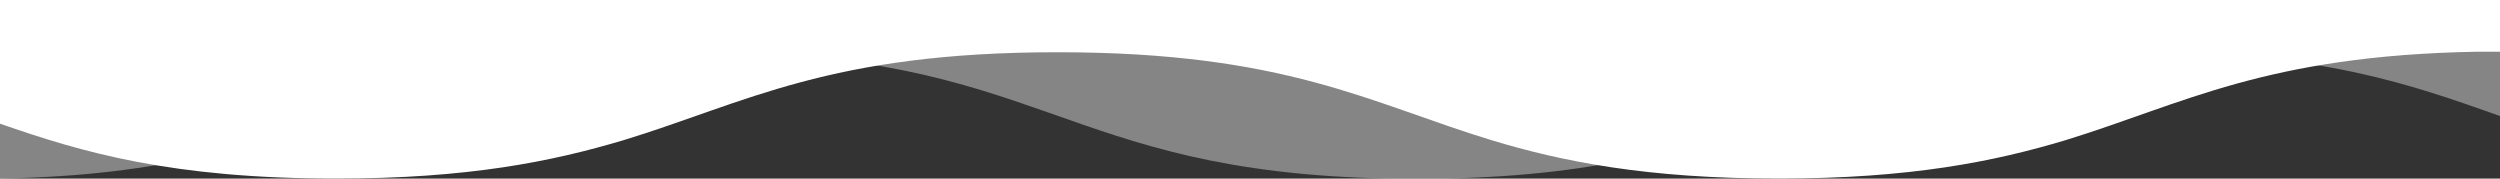 <?xml version="1.0" encoding="UTF-8"?> <svg xmlns="http://www.w3.org/2000/svg" width="1400" height="100" viewBox="0 0 1400 100" fill="none"><rect x="0" y="0" width="1400" height="100" fill="#333333" stroke="none"/> <g clip-path="url(#clip0)"> <path d="M-5.94069e-06 100L2.80159e-06 0L1400 0L1400 64.97C1349.34 47.006 1298.69 29.042 1197.07 29.042C1000.47 29.042 995.348 96.407 808.701 100C803.575 100 798.449 100 793.323 100C787.896 100 783.071 100 777.945 100C591.299 96.407 586.173 29.042 389.576 29.042C192.376 29.042 187.853 96.707 -5.94069e-06 100Z" fill="white" fill-opacity="0.4"></path> <path d="M-3.25276e-06 69.254L2.80159e-06 0L1400 0L1400 28.956L1399.7 28.956C1395.48 28.956 1391.26 28.956 1387.34 28.956C1268.83 31.045 1222.7 58.209 1156.67 78.508C1116.86 90.448 1069.83 100 995.951 100C922.076 100 874.736 90.448 835.236 78.508C766.789 57.612 720.052 29.254 592.203 29.254C464.355 29.254 417.618 57.612 349.171 78.508C309.067 90.448 262.33 100 188.154 100C96.188 100 46.134 85.373 -3.25276e-06 69.254Z" fill="white"></path> </g> <defs> <clipPath id="clip0"> <rect width="1400" height="100" fill="white" transform="translate(1400 100) rotate(-180)"></rect> </clipPath> </defs> </svg> 